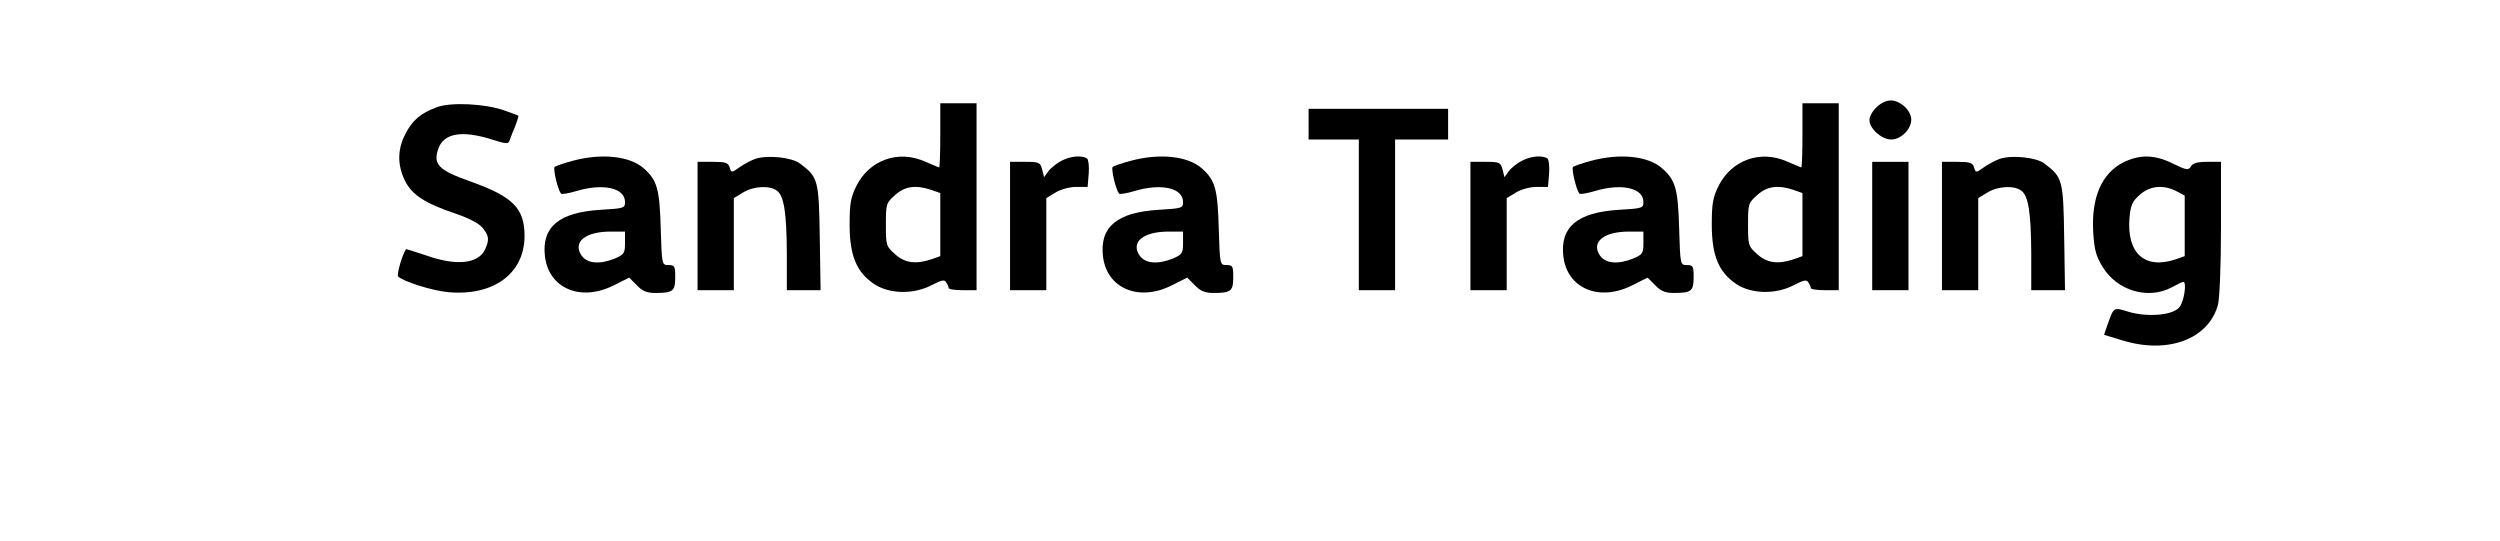 <?xml version="1.0" standalone="no"?>
<!DOCTYPE svg PUBLIC "-//W3C//DTD SVG 20010904//EN"
 "http://www.w3.org/TR/2001/REC-SVG-20010904/DTD/svg10.dtd">
<svg version="1.0" xmlns="http://www.w3.org/2000/svg"
 width="896pt" height="194pt" viewBox="0 0 896 194"
 preserveAspectRatio="xMidYMid meet">

<g transform="translate(0,194) scale(0.1,-0.1)"
fill="#000000" stroke="none">
<path d="M6725 1555 c-14 -13 -25 -33 -25 -45 0 -31 44 -70 78 -70 35 0 72 37
72 71 0 33 -39 69 -74 69 -15 0 -37 -10 -51 -25z"/>
<path d="M1566 1556 c-59 -22 -88 -47 -113 -96 -29 -55 -29 -111 -2 -167 25
-51 72 -82 183 -119 49 -17 83 -35 96 -51 23 -29 24 -42 9 -76 -24 -53 -104
-61 -213 -22 -39 13 -71 23 -71 22 -14 -21 -34 -92 -28 -98 19 -18 122 -51
179 -56 162 -15 273 66 274 200 0 101 -41 142 -195 197 -113 40 -134 61 -114
117 19 55 83 67 189 34 57 -18 62 -18 67 -3 3 10 12 32 20 51 7 19 12 35 11
36 -2 2 -25 10 -53 20 -70 24 -190 29 -239 11z"/>
<path d="M3370 1455 c0 -63 -2 -115 -4 -115 -2 0 -25 10 -51 21 -96 43 -200 5
-246 -88 -20 -40 -24 -64 -24 -138 0 -111 25 -171 88 -213 54 -36 141 -38 206
-4 35 18 46 21 52 10 5 -7 9 -16 9 -20 0 -5 23 -8 50 -8 l50 0 0 335 0 335
-65 0 -65 0 0 -115z m-31 -196 l31 -11 0 -113 0 -113 -31 -11 c-56 -19 -96
-14 -131 18 -32 28 -33 32 -33 106 0 74 1 78 33 106 35 32 75 37 131 18z"/>
<path d="M6460 1455 c0 -63 -2 -115 -4 -115 -2 0 -25 10 -51 21 -96 43 -200 5
-246 -88 -20 -40 -24 -64 -24 -138 0 -111 25 -171 88 -213 54 -36 141 -38 206
-4 35 18 46 21 52 10 5 -7 9 -16 9 -20 0 -5 23 -8 50 -8 l50 0 0 335 0 335
-65 0 -65 0 0 -115z m-31 -196 l31 -11 0 -113 0 -113 -31 -11 c-56 -19 -96
-14 -131 18 -32 28 -33 32 -33 106 0 74 1 78 33 106 35 32 75 37 131 18z"/>
<path d="M4690 1495 l0 -55 90 0 90 0 0 -270 0 -270 65 0 65 0 0 270 0 270 95
0 95 0 0 55 0 55 -250 0 -250 0 0 -55z"/>
<path d="M2050 1363 c-30 -8 -58 -18 -62 -21 -7 -7 12 -85 23 -96 3 -3 27 1
54 9 96 29 175 12 175 -39 0 -22 -4 -23 -88 -28 -148 -9 -211 -61 -199 -166
13 -116 129 -165 248 -104 l54 27 27 -27 c20 -21 36 -28 67 -28 63 0 71 7 71
56 0 40 -2 44 -24 44 -24 0 -24 1 -28 133 -4 140 -13 171 -60 213 -50 45 -152
56 -258 27z m190 -294 c0 -36 -3 -41 -35 -55 -56 -23 -102 -19 -122 12 -30 47
15 84 105 84 l52 0 0 -41z"/>
<path d="M2708 1371 c-15 -5 -41 -19 -57 -30 -29 -21 -30 -21 -36 -1 -5 17
-15 20 -61 20 l-54 0 0 -230 0 -230 65 0 65 0 0 165 0 165 33 20 c37 23 95 26
121 7 26 -19 35 -78 36 -224 l0 -133 61 0 60 0 -3 189 c-3 207 -6 216 -71 265
-29 22 -115 31 -159 17z"/>
<path d="M3805 1364 c-16 -8 -38 -25 -47 -37 l-16 -22 -7 28 c-7 25 -11 27
-61 27 l-54 0 0 -230 0 -230 65 0 65 0 0 165 0 165 33 20 c18 11 50 20 73 20
l42 0 4 48 c2 26 -1 50 -6 54 -18 12 -59 9 -91 -8z"/>
<path d="M4050 1363 c-30 -8 -58 -18 -62 -21 -7 -7 12 -85 23 -96 3 -3 27 1
54 9 96 29 175 12 175 -39 0 -22 -4 -23 -88 -28 -148 -9 -211 -61 -199 -166
13 -116 129 -165 248 -104 l54 27 27 -27 c20 -21 36 -28 67 -28 63 0 71 7 71
56 0 40 -2 44 -24 44 -24 0 -24 1 -28 133 -4 140 -13 171 -60 213 -50 45 -152
56 -258 27z m190 -294 c0 -36 -3 -41 -35 -55 -56 -23 -102 -19 -122 12 -30 47
15 84 105 84 l52 0 0 -41z"/>
<path d="M5455 1364 c-16 -8 -38 -25 -47 -37 l-16 -22 -7 28 c-7 25 -11 27
-61 27 l-54 0 0 -230 0 -230 65 0 65 0 0 165 0 165 33 20 c18 11 50 20 73 20
l42 0 4 48 c2 26 -1 50 -6 54 -18 12 -59 9 -91 -8z"/>
<path d="M5700 1363 c-30 -8 -58 -18 -62 -21 -7 -7 12 -85 23 -96 3 -3 27 1
54 9 96 29 175 12 175 -39 0 -22 -4 -23 -88 -28 -148 -9 -211 -61 -199 -166
13 -116 129 -165 248 -104 l54 27 27 -27 c20 -21 36 -28 67 -28 63 0 71 7 71
56 0 40 -2 44 -24 44 -24 0 -24 1 -28 133 -4 140 -13 171 -60 213 -50 45 -152
56 -258 27z m190 -294 c0 -36 -3 -41 -35 -55 -56 -23 -102 -19 -122 12 -30 47
15 84 105 84 l52 0 0 -41z"/>
<path d="M7168 1371 c-15 -5 -41 -19 -57 -30 -29 -21 -30 -21 -36 -1 -5 17
-15 20 -61 20 l-54 0 0 -230 0 -230 65 0 65 0 0 165 0 165 33 20 c37 23 95 26
121 7 26 -19 35 -78 36 -224 l0 -133 61 0 60 0 -3 189 c-3 207 -6 216 -71 265
-29 22 -115 31 -159 17z"/>
<path d="M7612 1359 c-79 -39 -117 -126 -110 -250 4 -64 10 -87 34 -126 52
-85 163 -118 247 -73 20 11 39 20 42 20 13 0 3 -71 -14 -91 -23 -29 -114 -37
-184 -16 -51 16 -51 17 -72 -42 l-14 -41 66 -20 c162 -50 308 4 342 127 6 22
11 139 11 276 l0 237 -50 0 c-35 0 -52 -5 -58 -17 -9 -14 -15 -13 -63 10 -65
33 -119 34 -177 6z m188 -104 l30 -16 0 -108 0 -109 -31 -11 c-111 -38 -177
20 -167 147 4 47 10 60 37 84 36 32 84 37 131 13z"/>
<path d="M6710 1130 l0 -230 65 0 65 0 0 230 0 230 -65 0 -65 0 0 -230z"/>
</g>
</svg>
